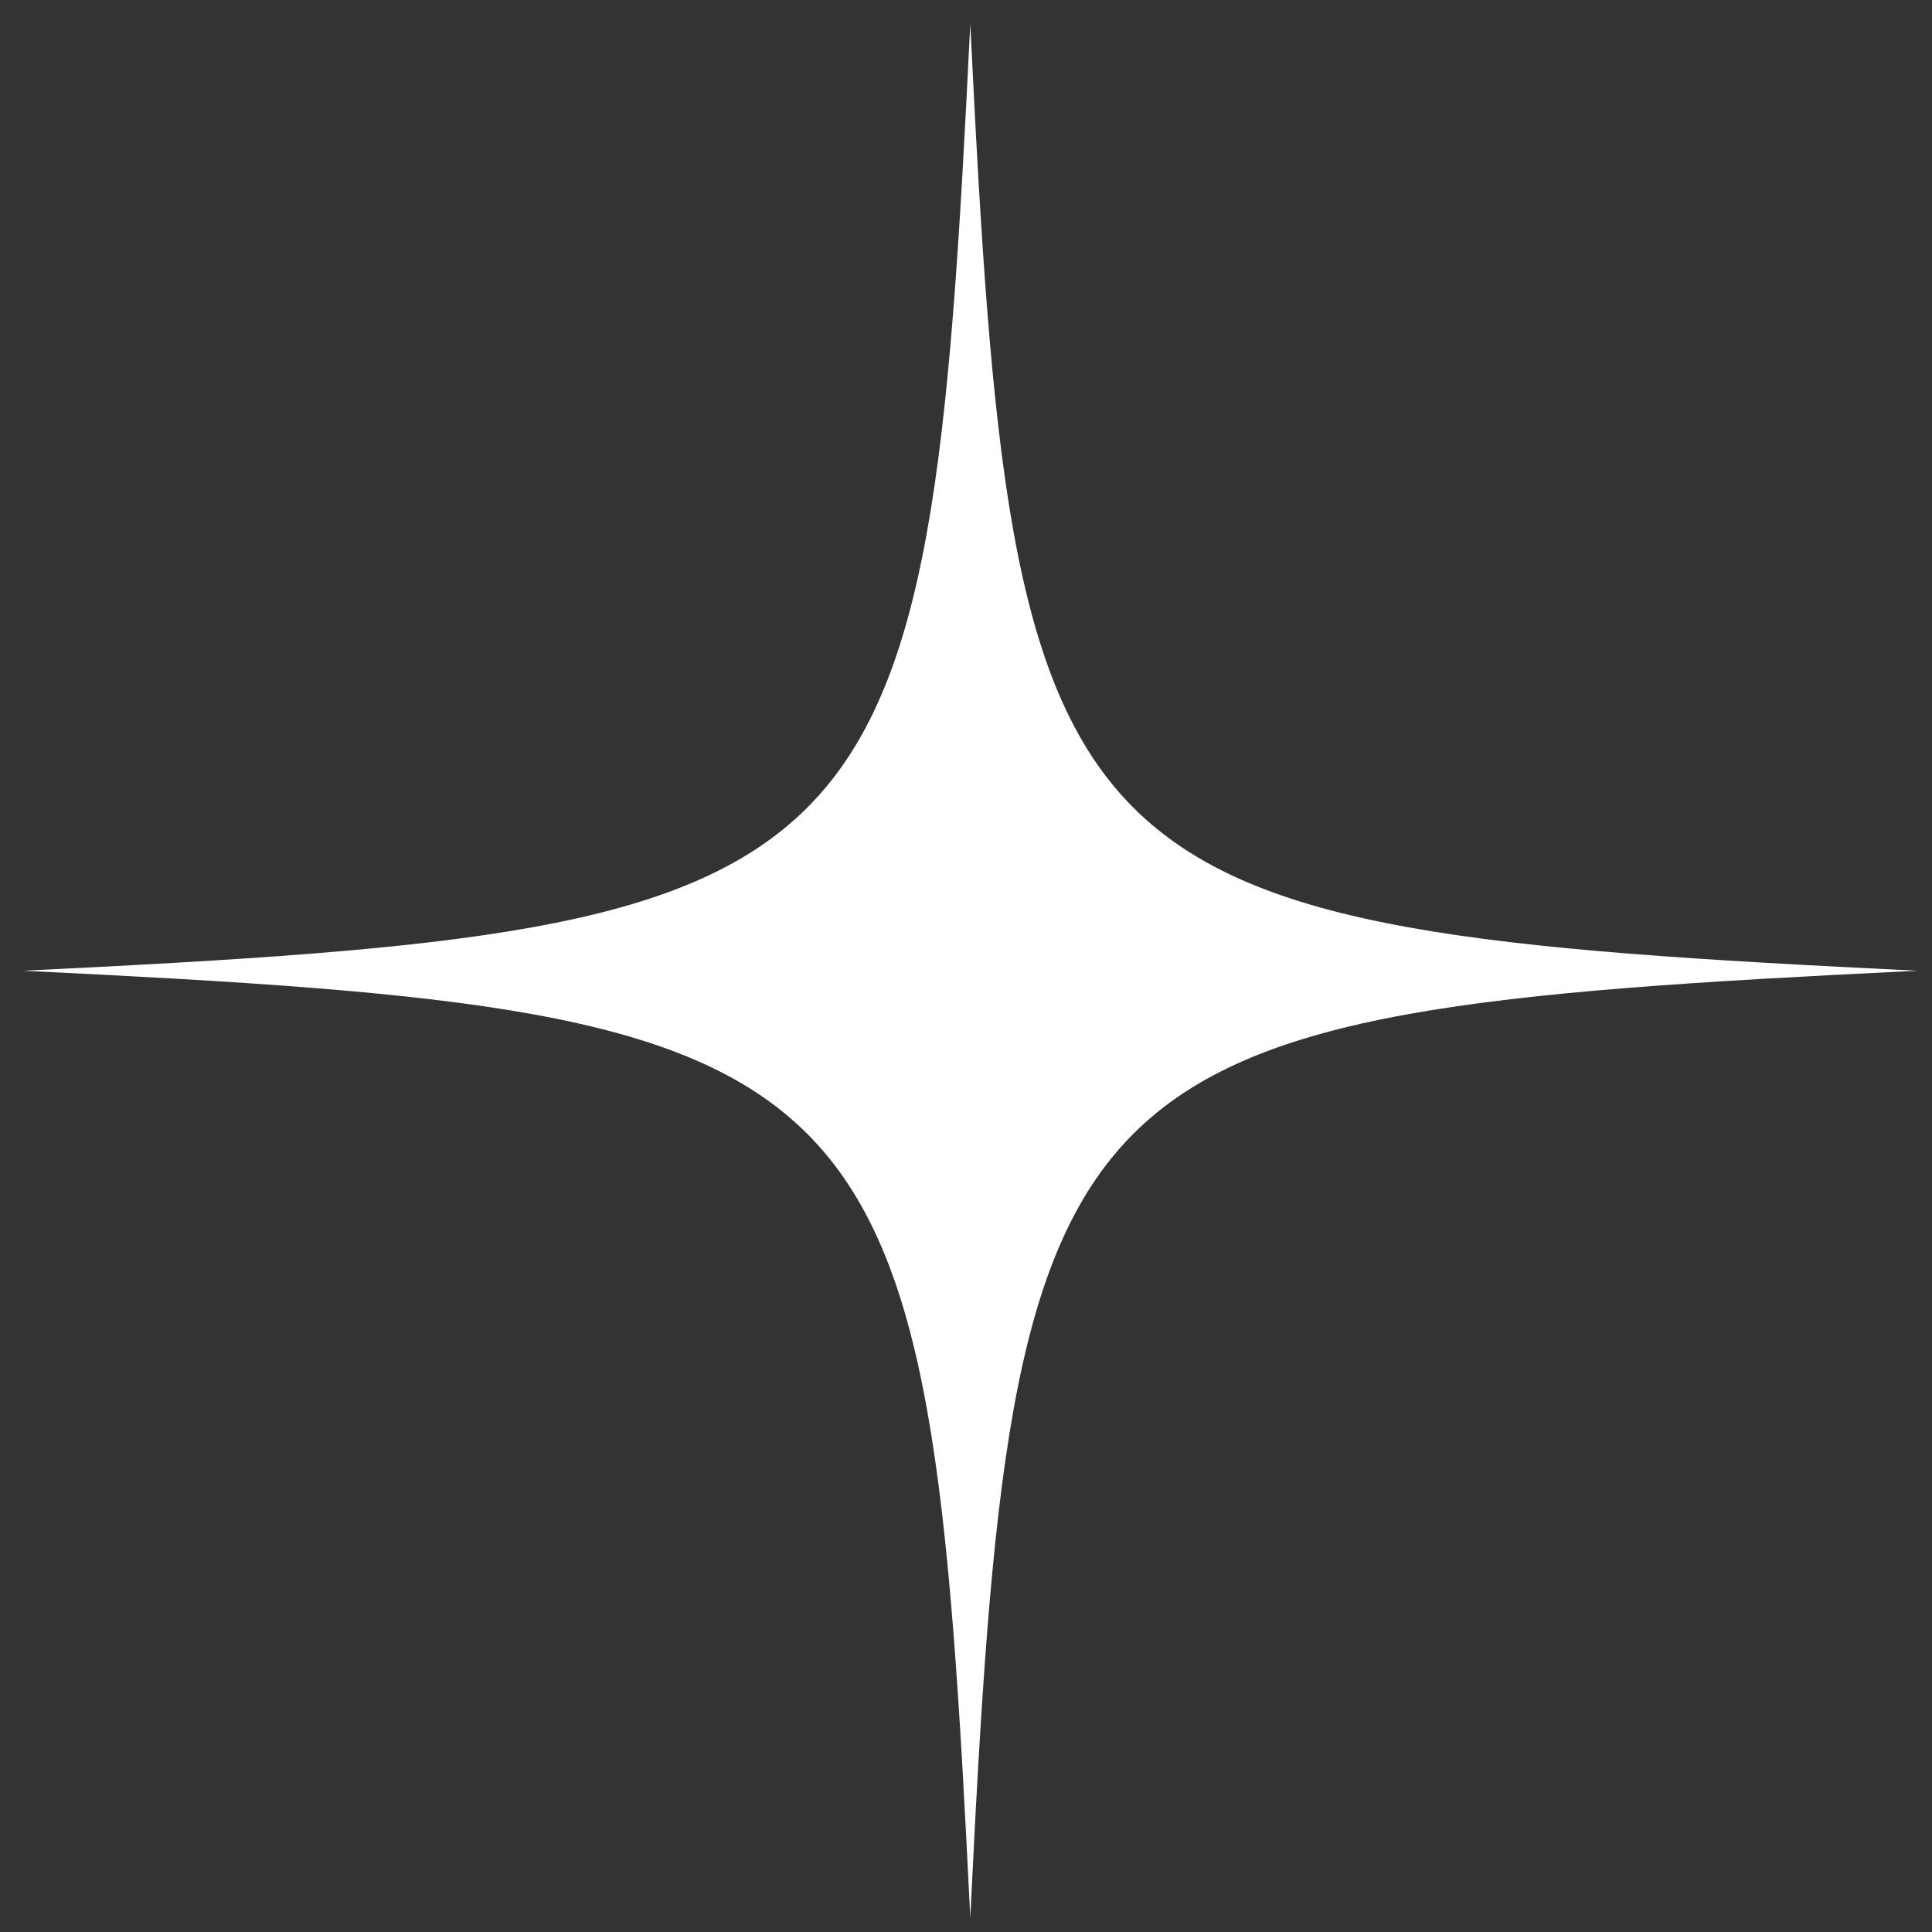 <svg width="51" height="51" viewBox="0 0 51 51" fill="none" xmlns="http://www.w3.org/2000/svg">
<rect x="0" y="0" width="51" height="51" fill="#333333" stroke="none"/>
<path d="M25.613 0.625C24.499 23.593 23.582 24.51 0.613 25.625C23.582 26.739 24.499 27.656 25.613 50.625C26.728 27.656 27.645 26.739 50.613 25.625C27.645 24.51 26.728 23.593 25.613 0.625Z" fill="white"/>
</svg>
